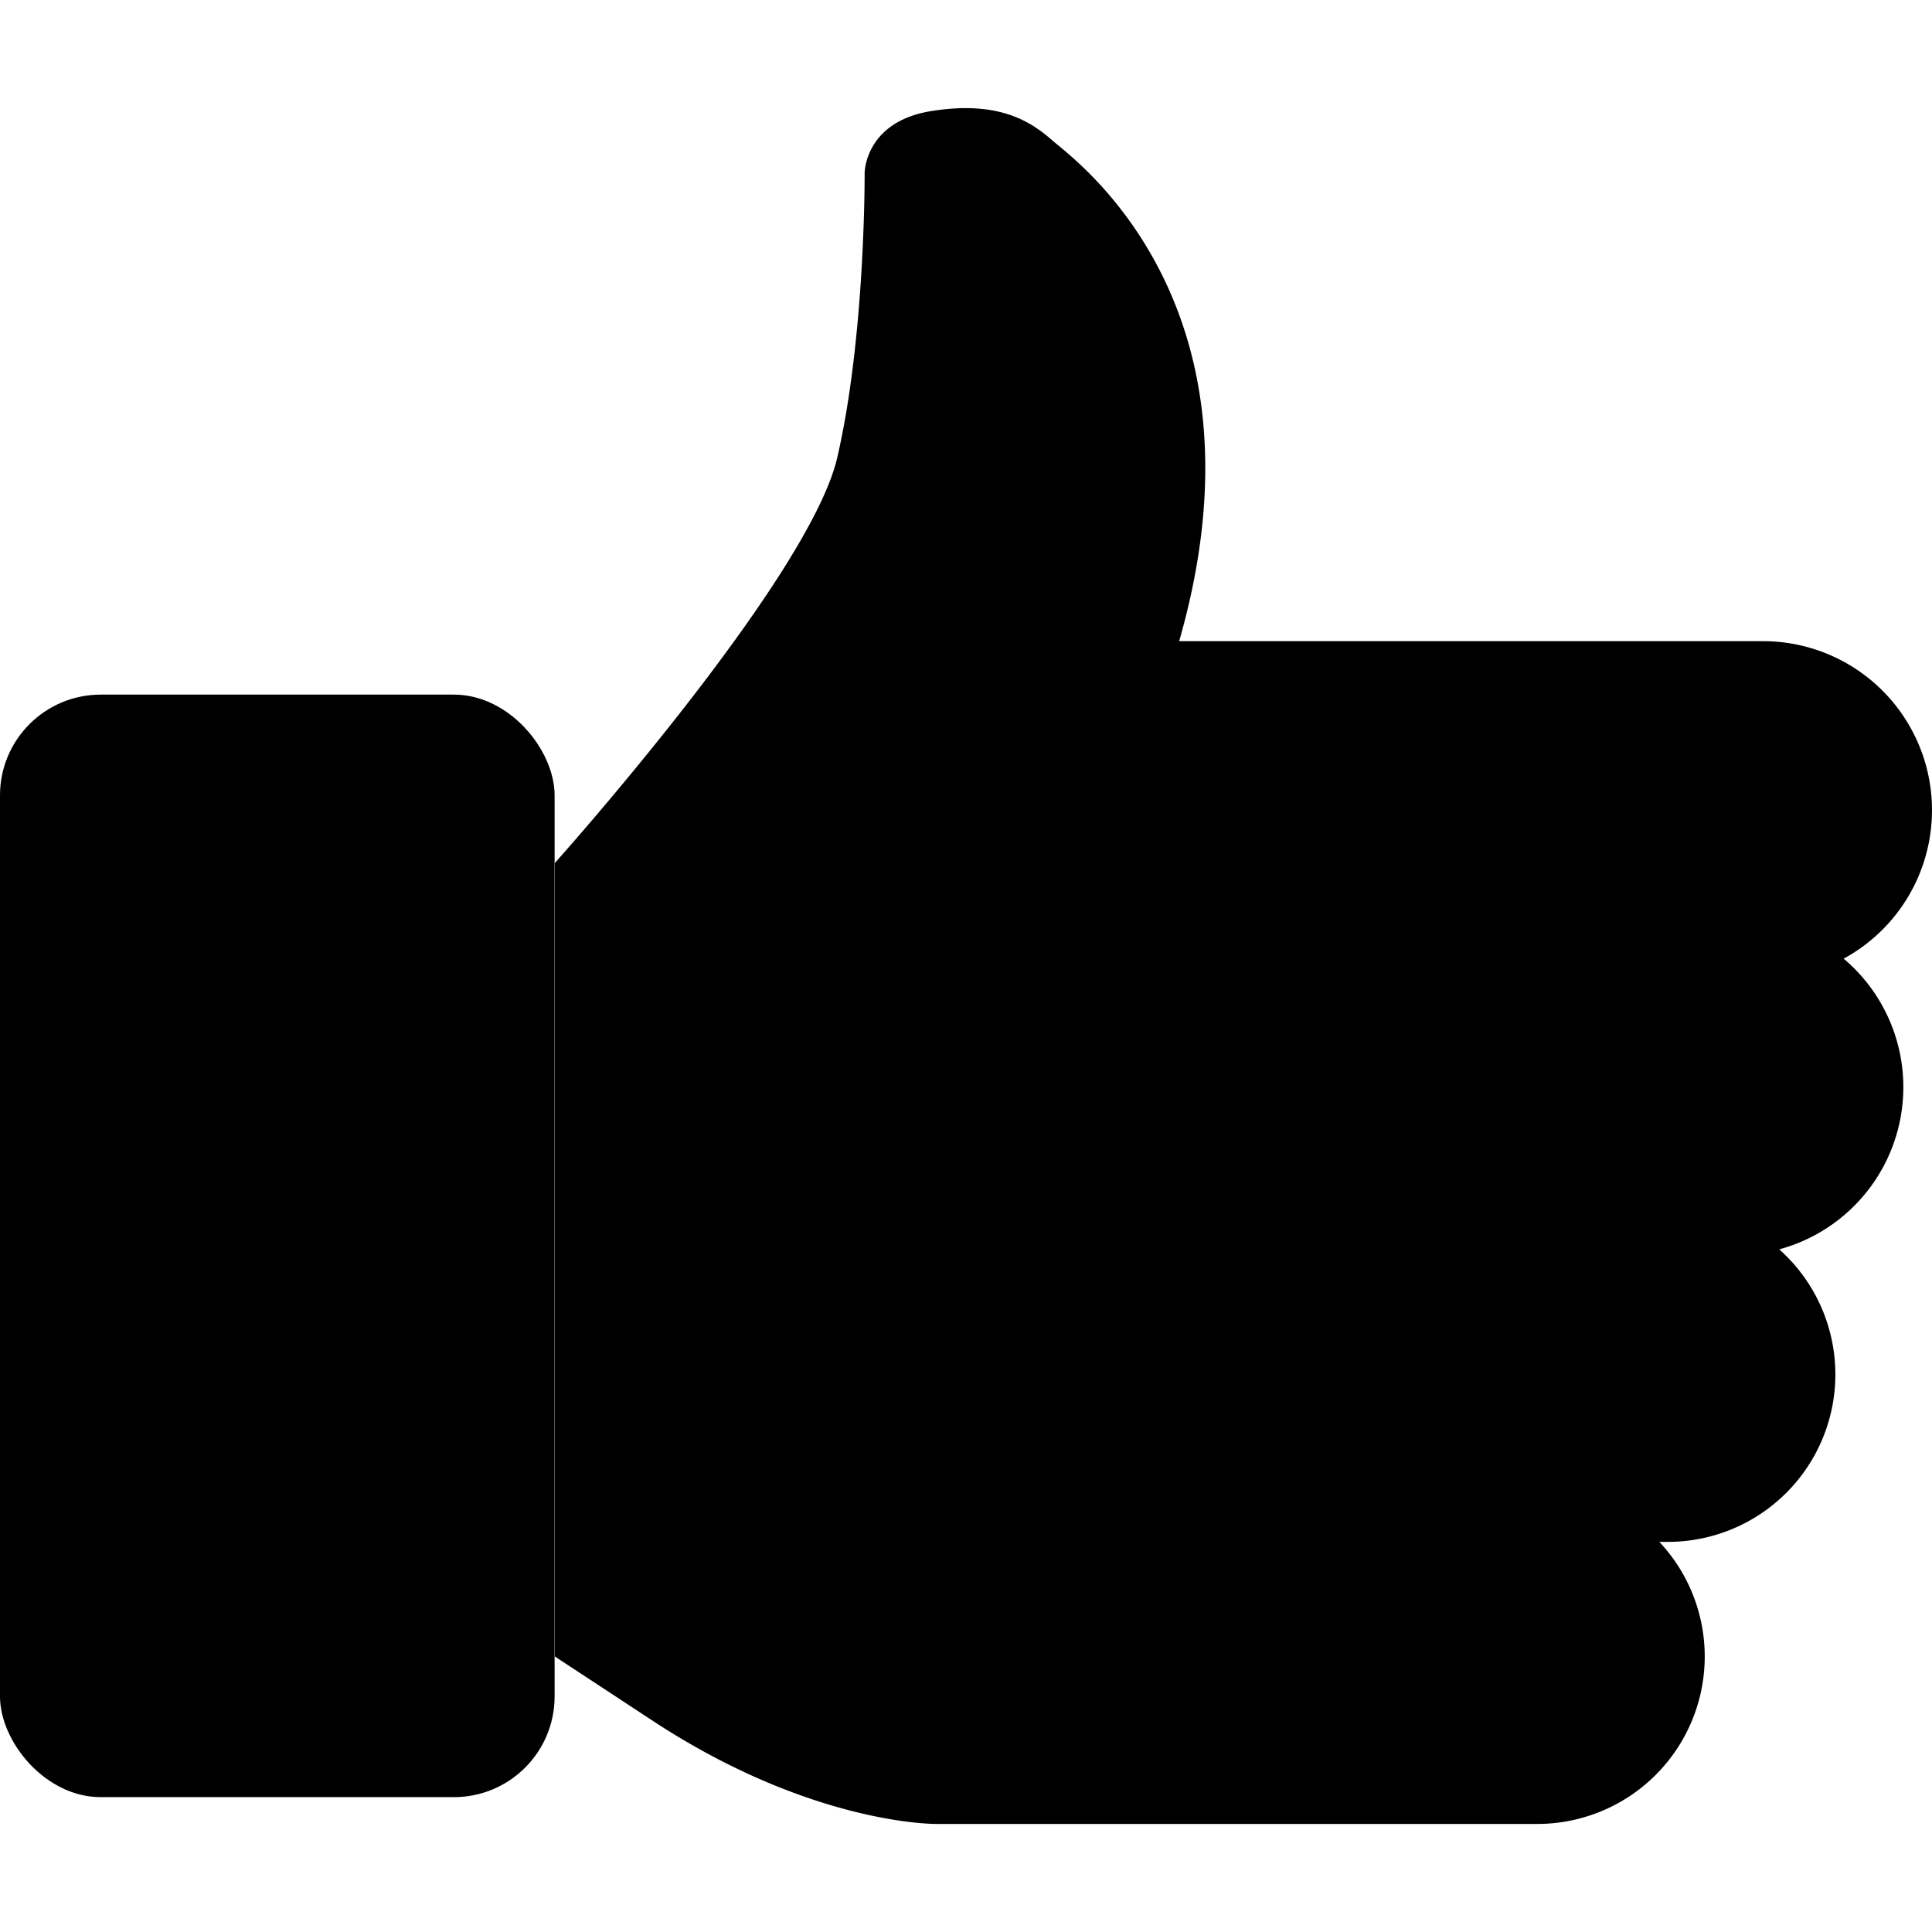 <svg xmlns="http://www.w3.org/2000/svg" viewBox="0 0 150 150"><rect y="53.93" width="43.06" height="85.6" rx="7.82"/><path d="M136.88,49.78a13.12,13.12,0,0,1,6.26,24.65h0a13.05,13.05,0,0,1-5,22.57h0a13,13,0,0,1-8.77,22.71h-.54a13,13,0,0,1-9.6,21.9H72.69s-9.62.12-22-8l-7.61-5V67S62.8,45,65,35.54s2.13-22.11,2.13-22.11,0-3.93,5.08-4.79c5.51-.92,8,.95,9.56,2.32s17.31,12.58,9.78,38.82Z"/></svg>